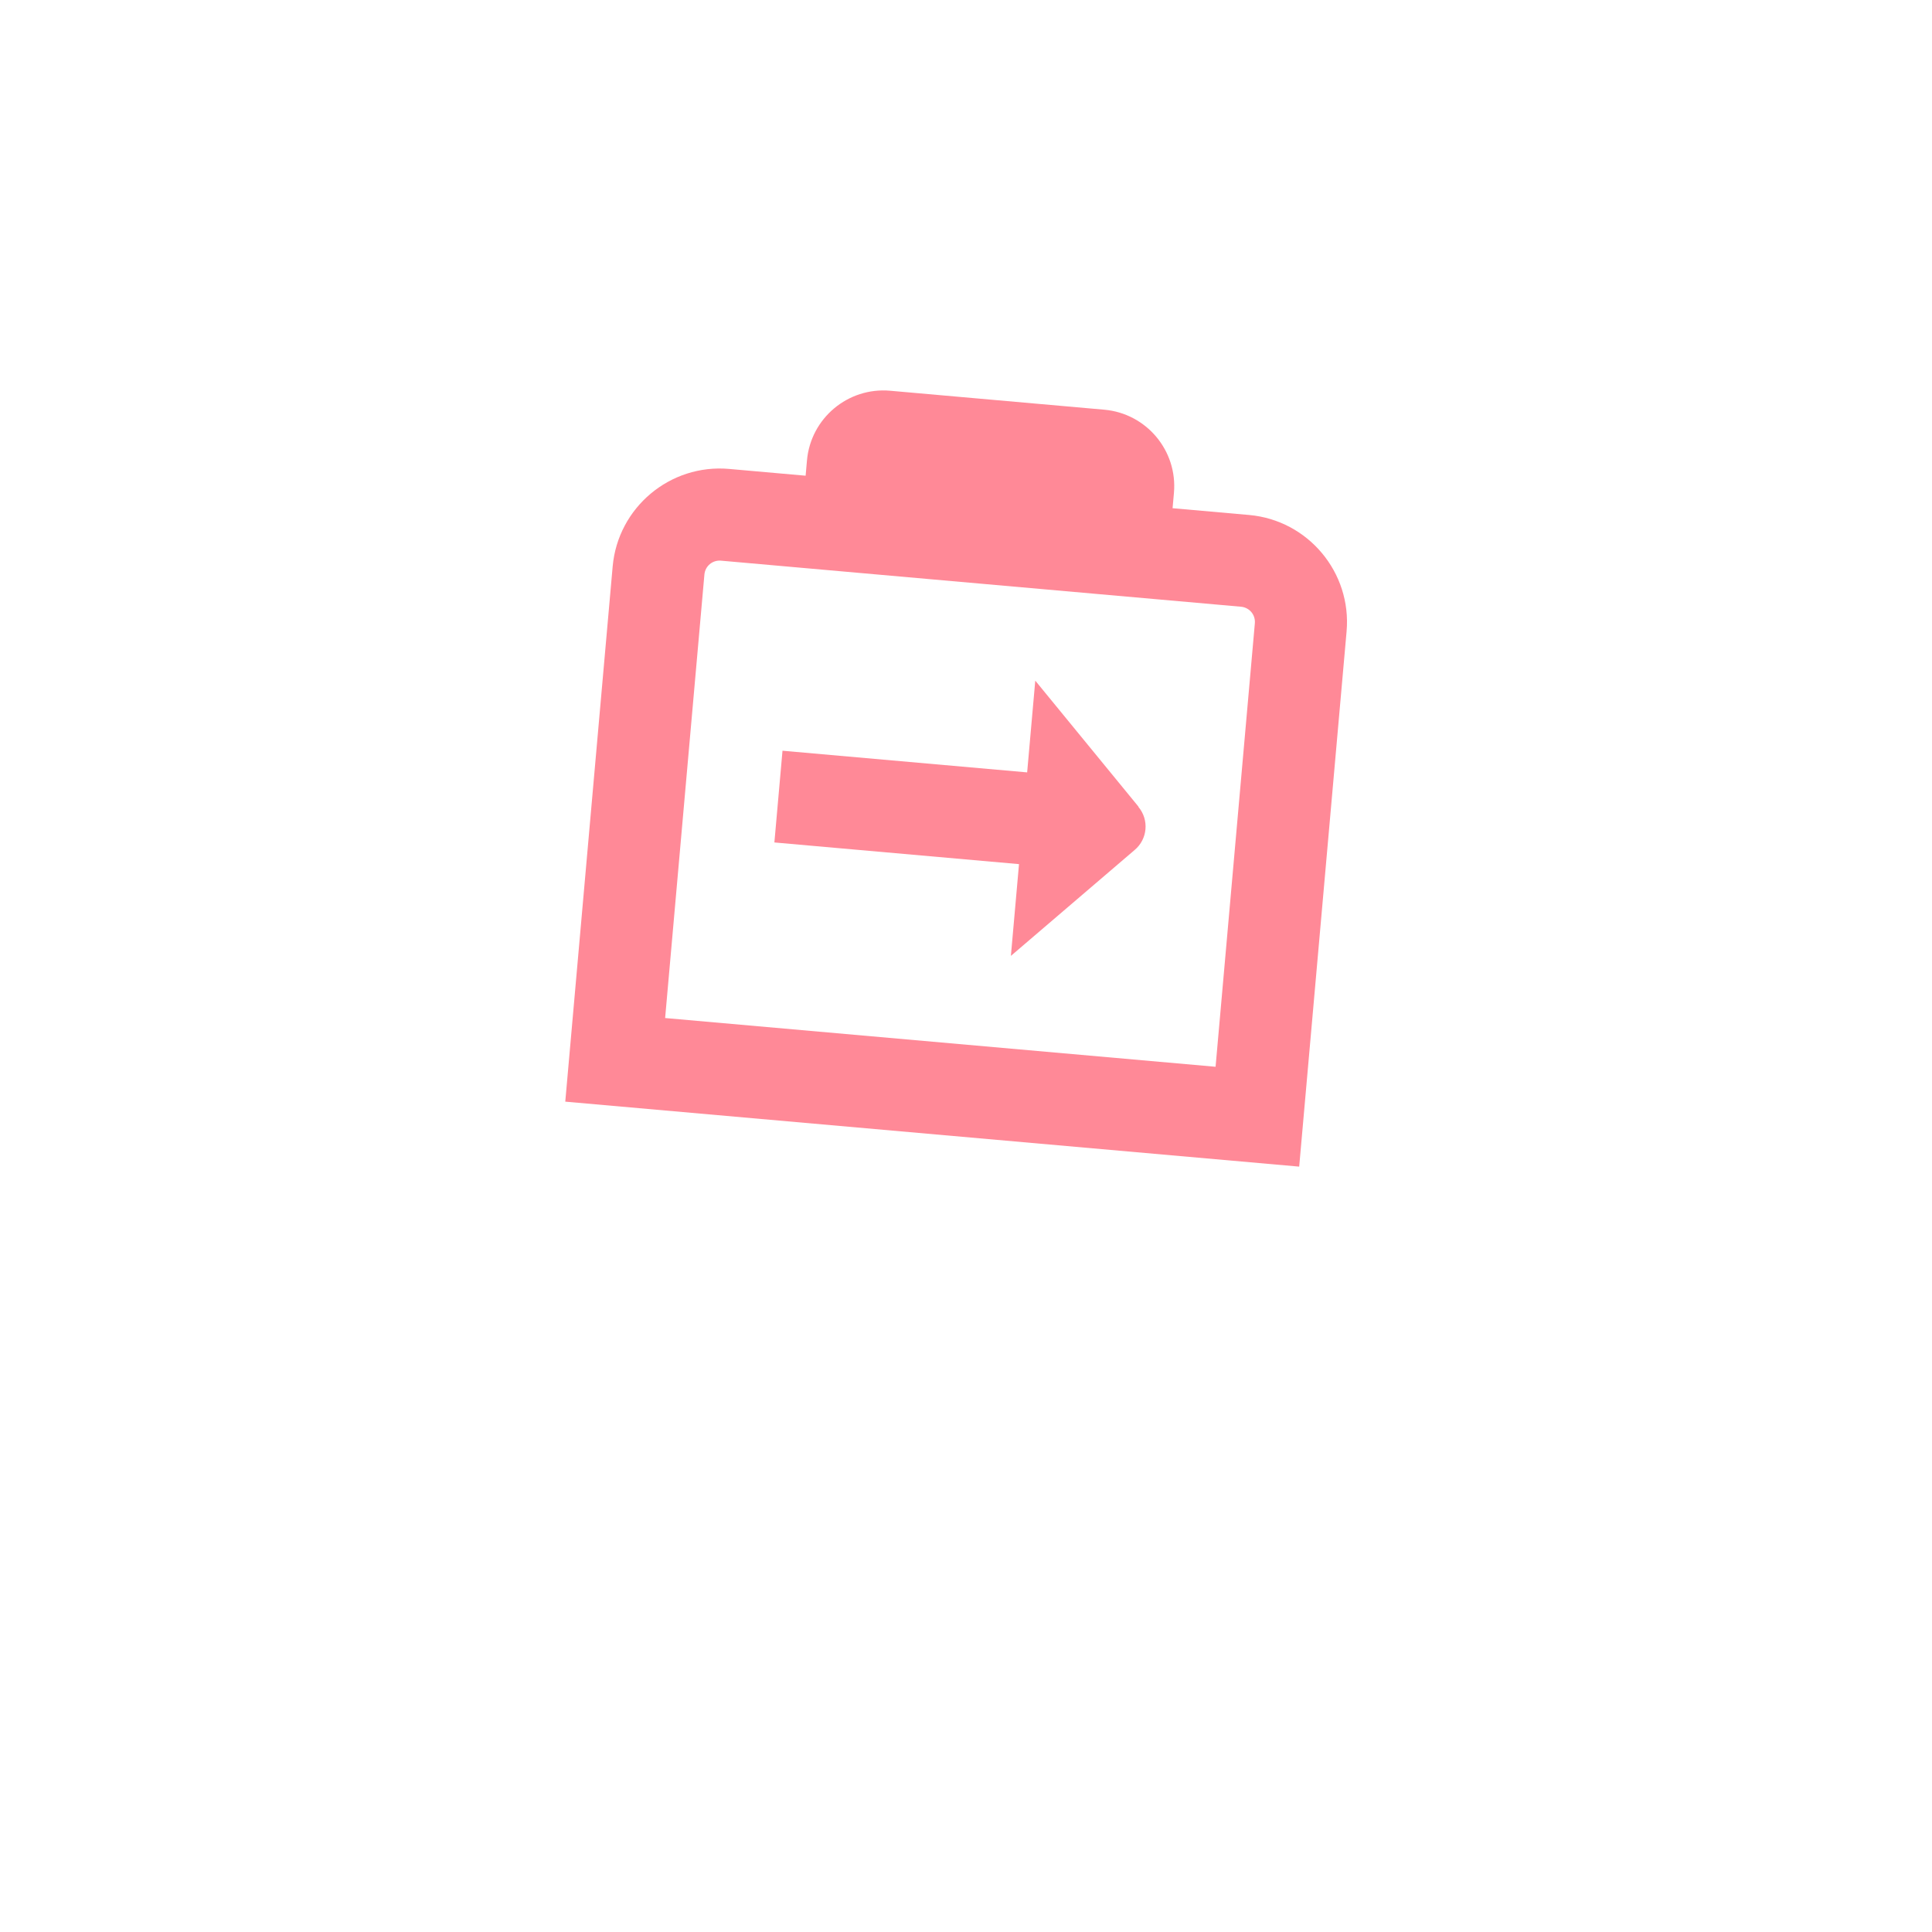 <?xml version="1.0" encoding="UTF-8"?> <svg xmlns="http://www.w3.org/2000/svg" width="89" height="89" viewBox="0 0 89 89" fill="none"><g filter="url(#filter0_d_179_50)"><rect x="15.928" y="1.291" width="62.808" height="62.808" rx="12.499" transform="rotate(5.057 15.928 1.291)" fill="white"></rect></g><path d="M57.538 23.723L54.016 23.411L54.079 22.706C54.251 20.762 52.813 19.045 50.869 18.873L41.008 18C39.064 17.828 37.346 19.266 37.174 21.21L37.112 21.914L33.59 21.602C30.871 21.361 28.464 23.377 28.223 26.096L26.04 50.749L59.849 53.742L62.032 29.09C62.273 26.371 60.257 23.963 57.538 23.723ZM55.997 49.142L30.64 46.897L32.449 26.47C32.484 26.076 32.821 25.793 33.216 25.828L57.164 27.949C57.559 27.984 57.841 28.321 57.806 28.715L55.997 49.142ZM52.443 37.171C52.944 37.769 52.865 38.657 52.267 39.157L46.568 44.034L46.942 39.807L35.673 38.809L36.047 34.583L47.317 35.581L47.691 31.355L52.444 37.157L52.443 37.171Z" fill="#FF8997"></path><defs><filter id="filter0_d_179_50" x="0.344" y="0.244" width="88.195" height="88.194" filterUnits="userSpaceOnUse" color-interpolation-filters="sRGB"><feFlood flood-opacity="0" result="BackgroundImageFix"></feFlood><feColorMatrix in="SourceAlpha" type="matrix" values="0 0 0 0 0 0 0 0 0 0 0 0 0 0 0 0 0 0 127 0" result="hardAlpha"></feColorMatrix><feOffset dy="9"></feOffset><feGaussianBlur stdDeviation="5.55"></feGaussianBlur><feComposite in2="hardAlpha" operator="out"></feComposite><feColorMatrix type="matrix" values="0 0 0 0 0 0 0 0 0 0 0 0 0 0 0 0 0 0 0.15 0"></feColorMatrix><feBlend mode="normal" in2="BackgroundImageFix" result="effect1_dropShadow_179_50"></feBlend><feBlend mode="normal" in="SourceGraphic" in2="effect1_dropShadow_179_50" result="shape"></feBlend></filter></defs></svg> 